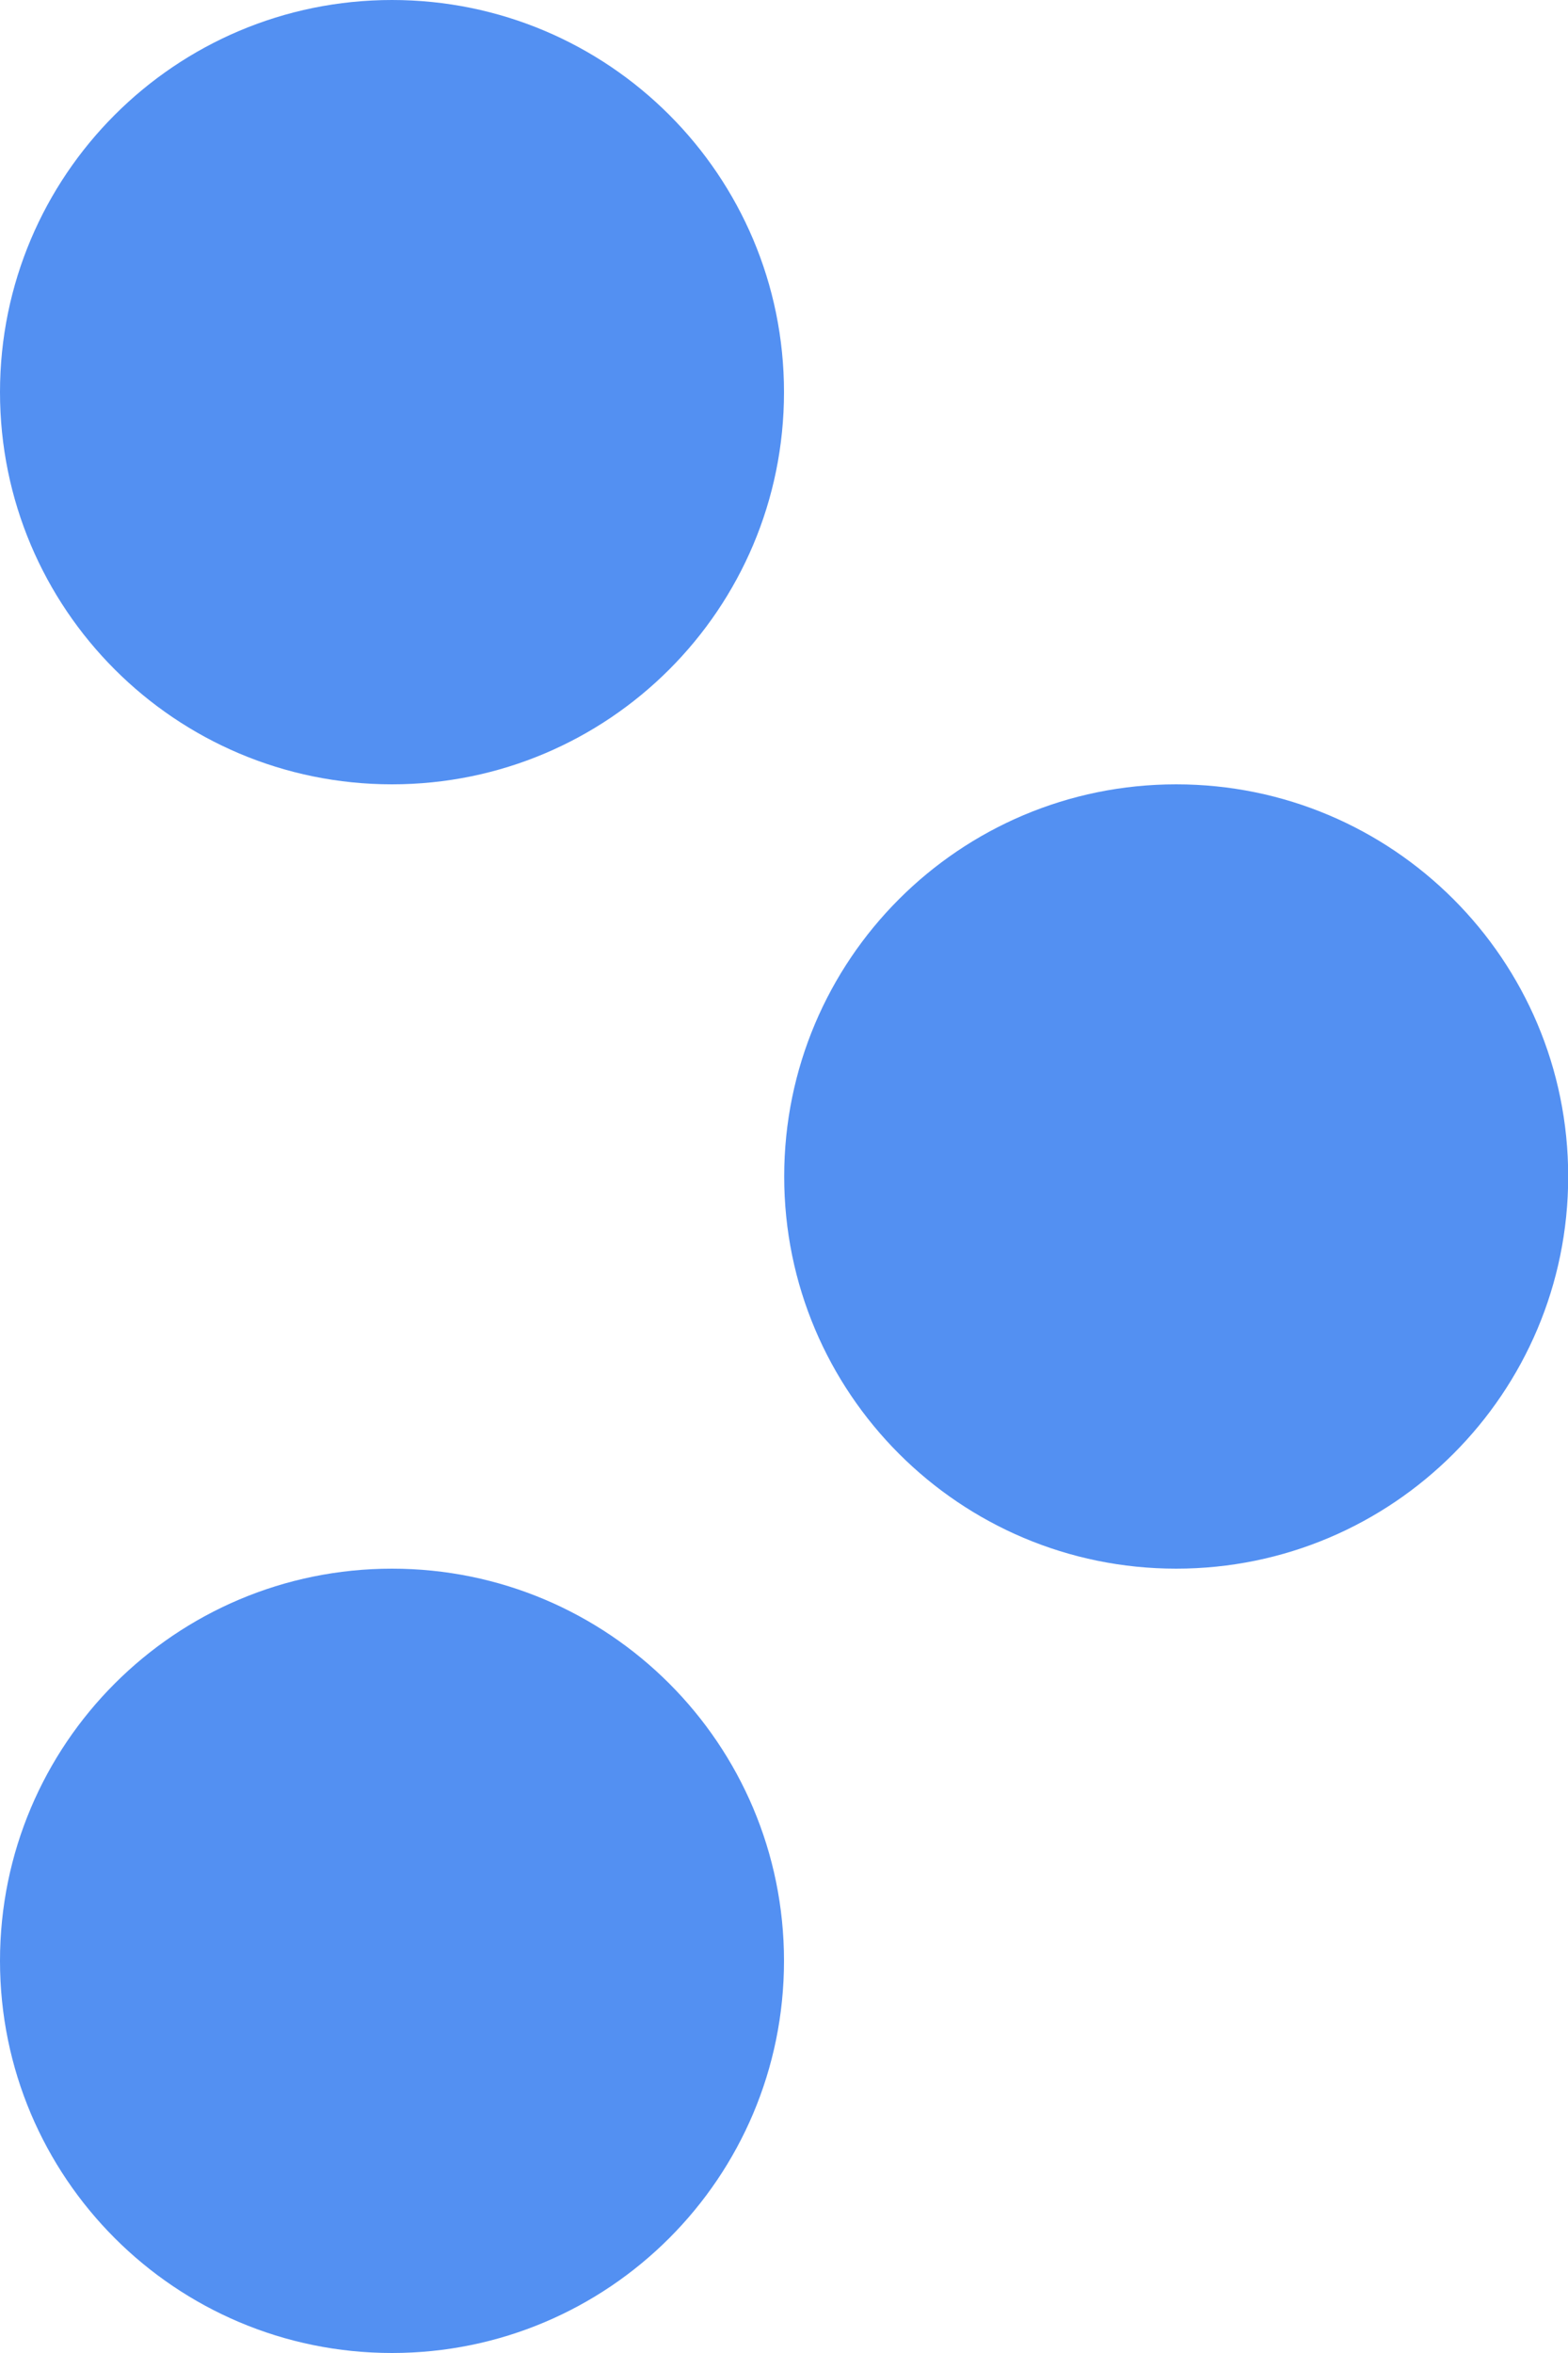 <?xml version="1.0" encoding="UTF-8"?> <svg xmlns="http://www.w3.org/2000/svg" width="8" height="12" viewBox="0 0 8 12" fill="none"><path d="M4 10C4 8.895 3.105 8 2 8C0.895 8 0 8.895 0 10C0 11.105 0.895 12 2 12C3.105 12 4 11.105 4 10Z" fill="#5390F2"></path><path d="M8.001 6C8.001 4.895 7.106 4 6.001 4C4.896 4 4.001 4.895 4.001 6C4.001 7.104 4.896 8 6.001 8C7.106 8 8.001 7.104 8.001 6Z" fill="#5390F2"></path><path d="M4 2C4 0.895 3.105 0 2 0C0.895 0 0 0.895 0 2C0 3.105 0.895 4 2 4C3.105 4 4 3.105 4 2Z" fill="#5390F2"></path></svg> 